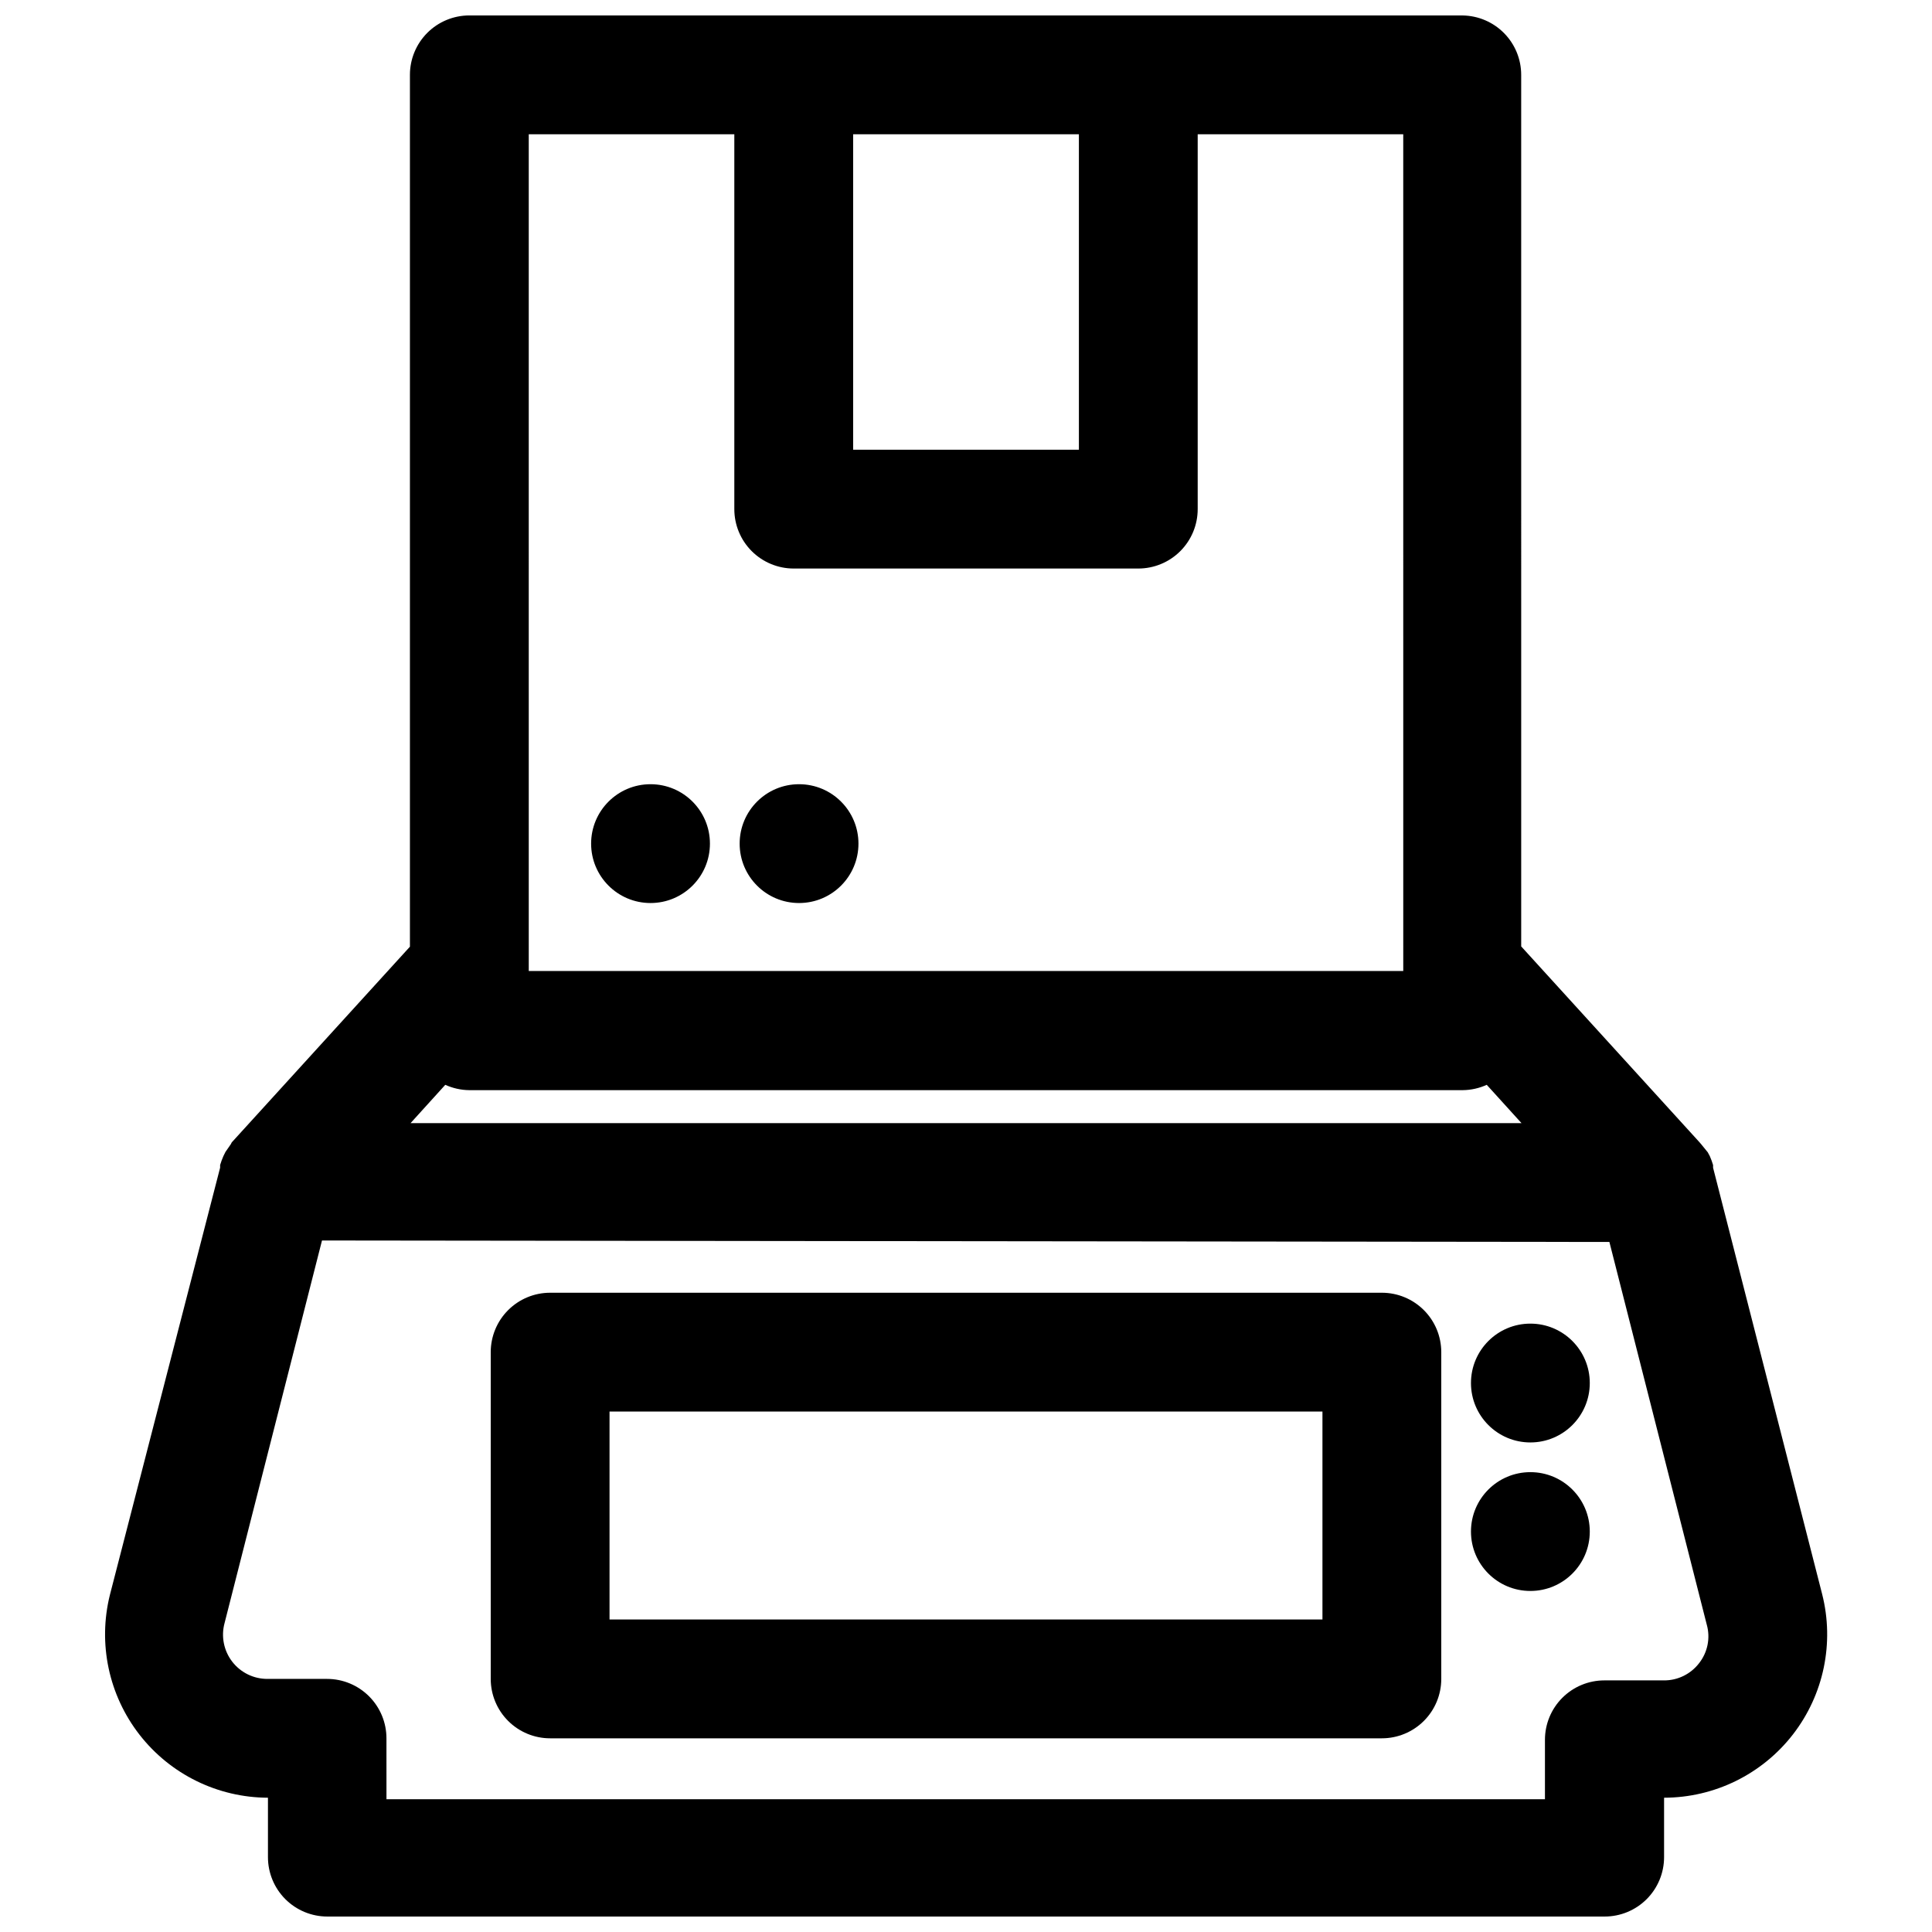 <?xml version="1.0" encoding="UTF-8"?>
<!-- Uploaded to: ICON Repo, www.svgrepo.com, Generator: ICON Repo Mixer Tools -->
<svg width="800px" height="800px" version="1.1" viewBox="144 144 512 512" xmlns="http://www.w3.org/2000/svg">
 <defs>
  <clipPath id="a">
   <path d="m171 148.09h458v503.81h-458z"/>
  </clipPath>
 </defs>
 <path d="m289.79 604.67h220.42c4.176 0 8.18-1.66 11.133-4.613s4.609-6.957 4.609-11.133v-86.59c0-4.176-1.656-8.18-4.609-11.133s-6.957-4.613-11.133-4.613h-220.42c-4.176 0-8.18 1.66-11.133 4.613s-4.609 6.957-4.609 11.133v86.59c0 4.176 1.656 8.18 4.609 11.133s6.957 4.613 11.133 4.613zm15.742-86.594h188.93v55.105h-188.93z"/>
 <path d="m565.31 510.52c0 8.695-7.051 15.742-15.746 15.742-8.695 0-15.742-7.047-15.742-15.742 0-8.695 7.047-15.746 15.742-15.746 8.695 0 15.746 7.051 15.746 15.746"/>
 <path d="m565.31 549.88c0 8.695-7.051 15.742-15.746 15.742-8.695 0-15.742-7.047-15.742-15.742 0-8.695 7.047-15.746 15.742-15.746 8.695 0 15.746 7.051 15.746 15.746"/>
 <path d="m332.14 367.57c0 8.695-7.047 15.742-15.742 15.742-8.695 0-15.746-7.047-15.746-15.742 0-8.695 7.051-15.746 15.746-15.746 8.695 0 15.742 7.051 15.742 15.746"/>
 <path d="m371.5 367.57c0 8.695-7.047 15.742-15.742 15.742-8.695 0-15.742-7.047-15.742-15.742 0-8.695 7.047-15.746 15.742-15.746 8.695 0 15.742 7.051 15.742 15.746"/>
 <g clip-path="url(#a)">
  <path d="m531.62 148.09h-263.24c-4.176 0-8.18 1.66-11.133 4.609-2.953 2.953-4.613 6.961-4.613 11.133v231.05l-47.23 51.875-0.238 0.473-1.418 2.047-0.547 1.102c-0.336 0.77-0.625 1.559-0.867 2.363v0.707l-29.207 113.2c-3.215 12.91-0.32 26.582 7.856 37.078 8.176 10.492 20.723 16.648 34.027 16.688v15.746c0 4.176 1.656 8.18 4.609 11.133 2.953 2.953 6.957 4.609 11.133 4.609h338.5c4.176 0 8.18-1.656 11.133-4.609s4.613-6.957 4.613-11.133v-15.746c13.355-0.02 25.953-6.207 34.141-16.762 8.184-10.555 11.039-24.297 7.738-37.238l-28.891-112.96v-0.707c-0.242-0.805-0.531-1.594-0.867-2.363l-0.551-1.023-1.73-2.125-0.473-0.551-47.23-51.875-0.004-230.97c0.004-4.133-1.625-8.102-4.527-11.047-2.898-2.945-6.844-4.633-10.98-4.695zm-161.53 31.488h59.828v83.602h-59.828zm-85.965 0h54.477v99.344c0 4.176 1.656 8.18 4.609 11.133s6.957 4.613 11.133 4.613h91.316c4.176 0 8.18-1.66 11.133-4.613 2.953-2.953 4.609-6.957 4.609-11.133v-99.344h54.473l0.004 221.75h-231.75zm-22.121 251.91c2.004 0.91 4.176 1.395 6.379 1.414h263.24c2.203-0.02 4.375-0.504 6.379-1.414l9.211 10.156-294.41-0.004zm308.5 41.645 25.82 101.47h0.004c0.969 3.516 0.207 7.285-2.047 10.152-2.231 2.914-5.703 4.606-9.367 4.566h-15.746c-4.176 0-8.18 1.66-11.133 4.613-2.953 2.949-4.609 6.957-4.609 11.133v15.742h-307.01l-0.004-16.137c0-4.176-1.656-8.18-4.609-11.133-2.953-2.953-6.957-4.613-11.133-4.613h-15.746c-3.668 0.031-7.141-1.66-9.379-4.562-2.242-2.906-2.996-6.695-2.035-10.234l25.82-101.39z"/>
 </g>
</svg>